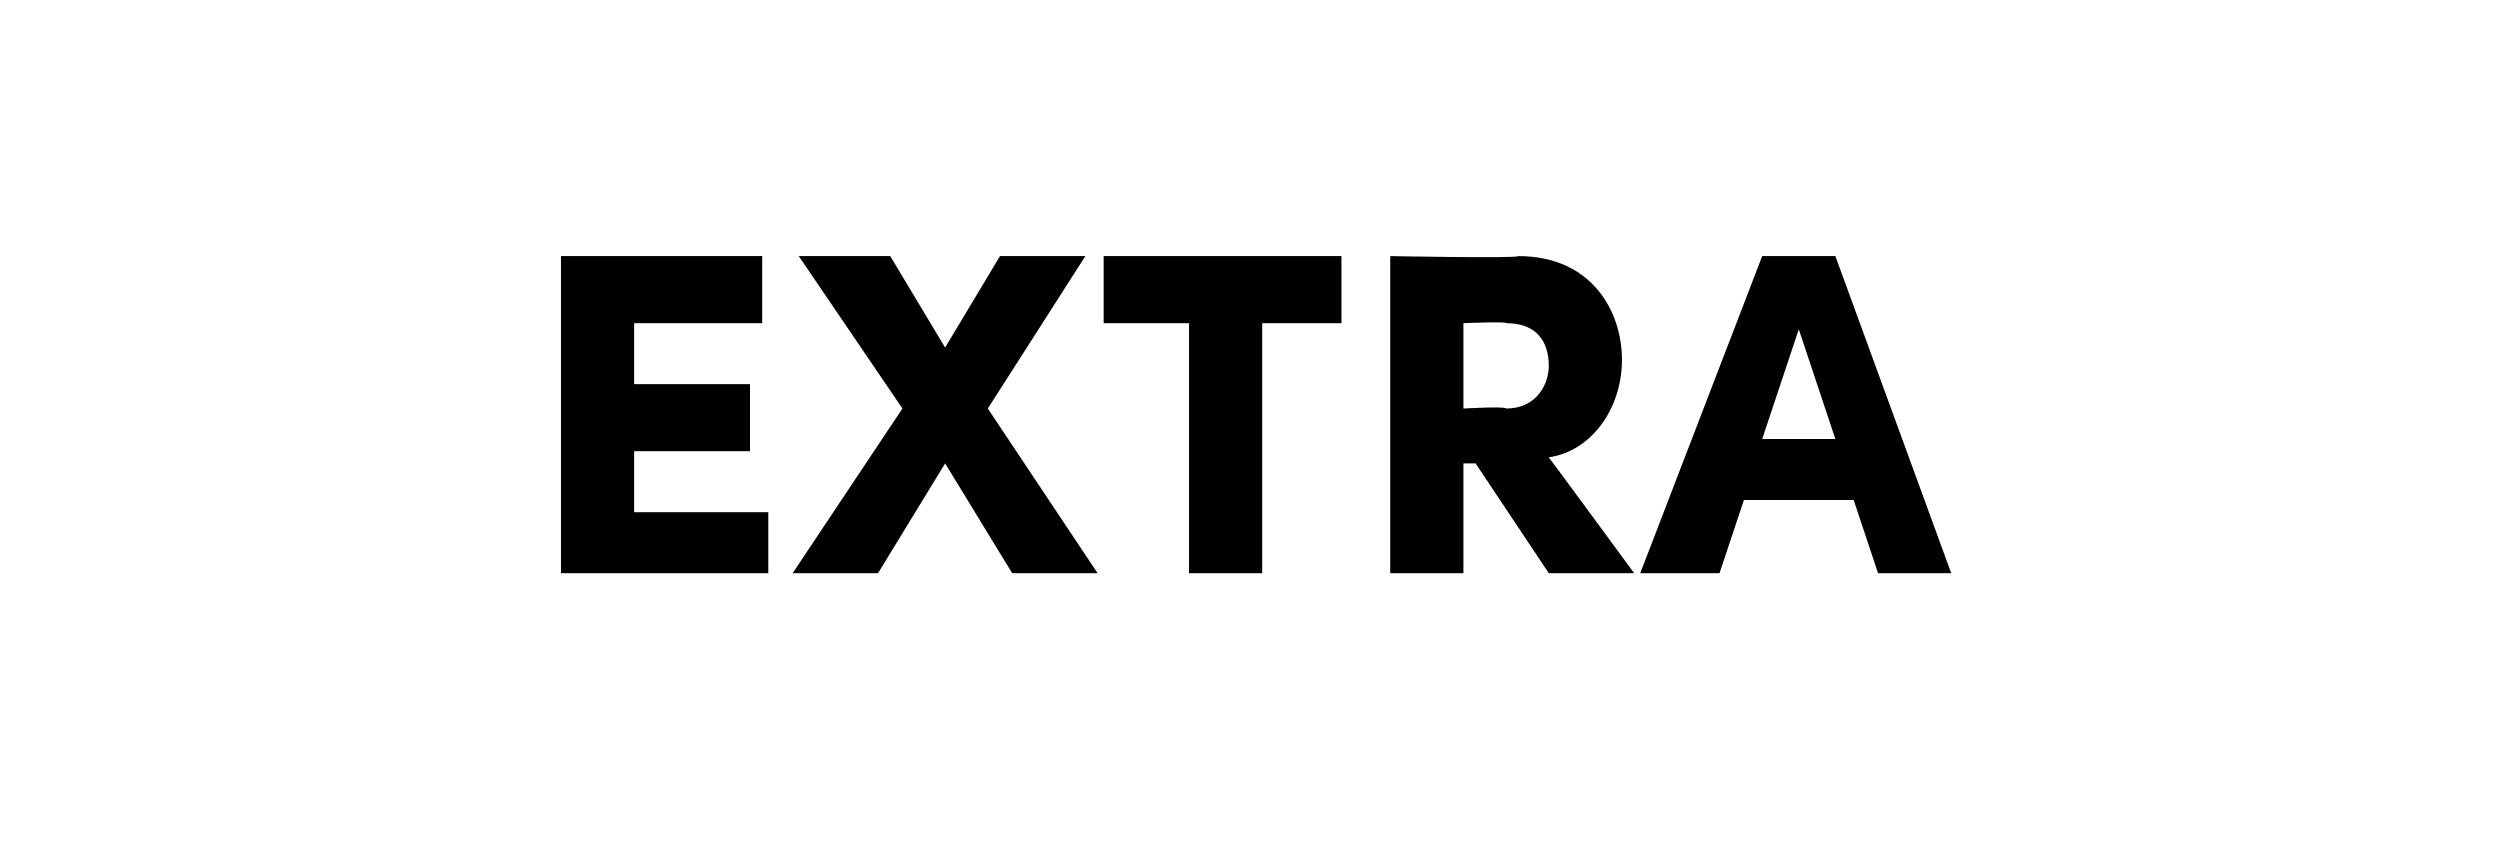 <?xml version="1.0" standalone="no"?><!DOCTYPE svg PUBLIC "-//W3C//DTD SVG 1.1//EN" "http://www.w3.org/Graphics/SVG/1.1/DTD/svg11.dtd"><svg xmlns="http://www.w3.org/2000/svg" version="1.1" width="41px" height="14.1px" viewBox="0 -4 41 14.1" style="top:-4px">  <desc>extra</desc>  <defs/>  <g id="Polygon17188">    <path d="M 10.4 4.4 L 12.6 4.4 L 12.6 5.4 L 9.2 5.4 L 9.2 0.2 L 12.5 0.2 L 12.5 1.3 L 10.4 1.3 L 10.4 2.3 L 12.3 2.3 L 12.3 3.4 L 10.4 3.4 L 10.4 4.4 Z M 18 5.4 L 16.6 5.4 L 15.5 3.6 L 14.4 5.4 L 13 5.4 L 14.8 2.7 L 13.1 0.2 L 14.6 0.2 L 15.5 1.7 L 16.4 0.2 L 17.8 0.2 L 16.2 2.7 L 18 5.4 Z M 22 0.2 L 22 1.3 L 20.7 1.3 L 20.7 5.4 L 19.5 5.4 L 19.5 1.3 L 18.1 1.3 L 18.1 0.2 L 22 0.2 Z M 25.4 5.4 L 24.2 3.6 L 24 3.6 L 24 5.4 L 22.8 5.4 L 22.8 0.2 C 22.8 0.2 24.89 0.24 24.9 0.2 C 26.1 0.2 26.6 1.1 26.6 1.9 C 26.6 2.7 26.1 3.4 25.4 3.5 C 25.42 3.52 26.8 5.4 26.8 5.4 L 25.4 5.4 Z M 24 1.3 L 24 2.7 C 24 2.7 24.7 2.66 24.7 2.7 C 25.2 2.7 25.4 2.3 25.4 2 C 25.4 1.6 25.2 1.3 24.7 1.3 C 24.73 1.27 24 1.3 24 1.3 Z M 30.8 5.4 L 30.4 4.2 L 28.6 4.2 L 28.2 5.4 L 26.9 5.4 L 28.9 0.2 L 30.1 0.2 L 32 5.4 L 30.8 5.4 Z M 28.9 3.2 L 30.1 3.2 L 29.5 1.4 L 28.9 3.2 Z " stroke="none" fill="#000"/>  </g></svg>